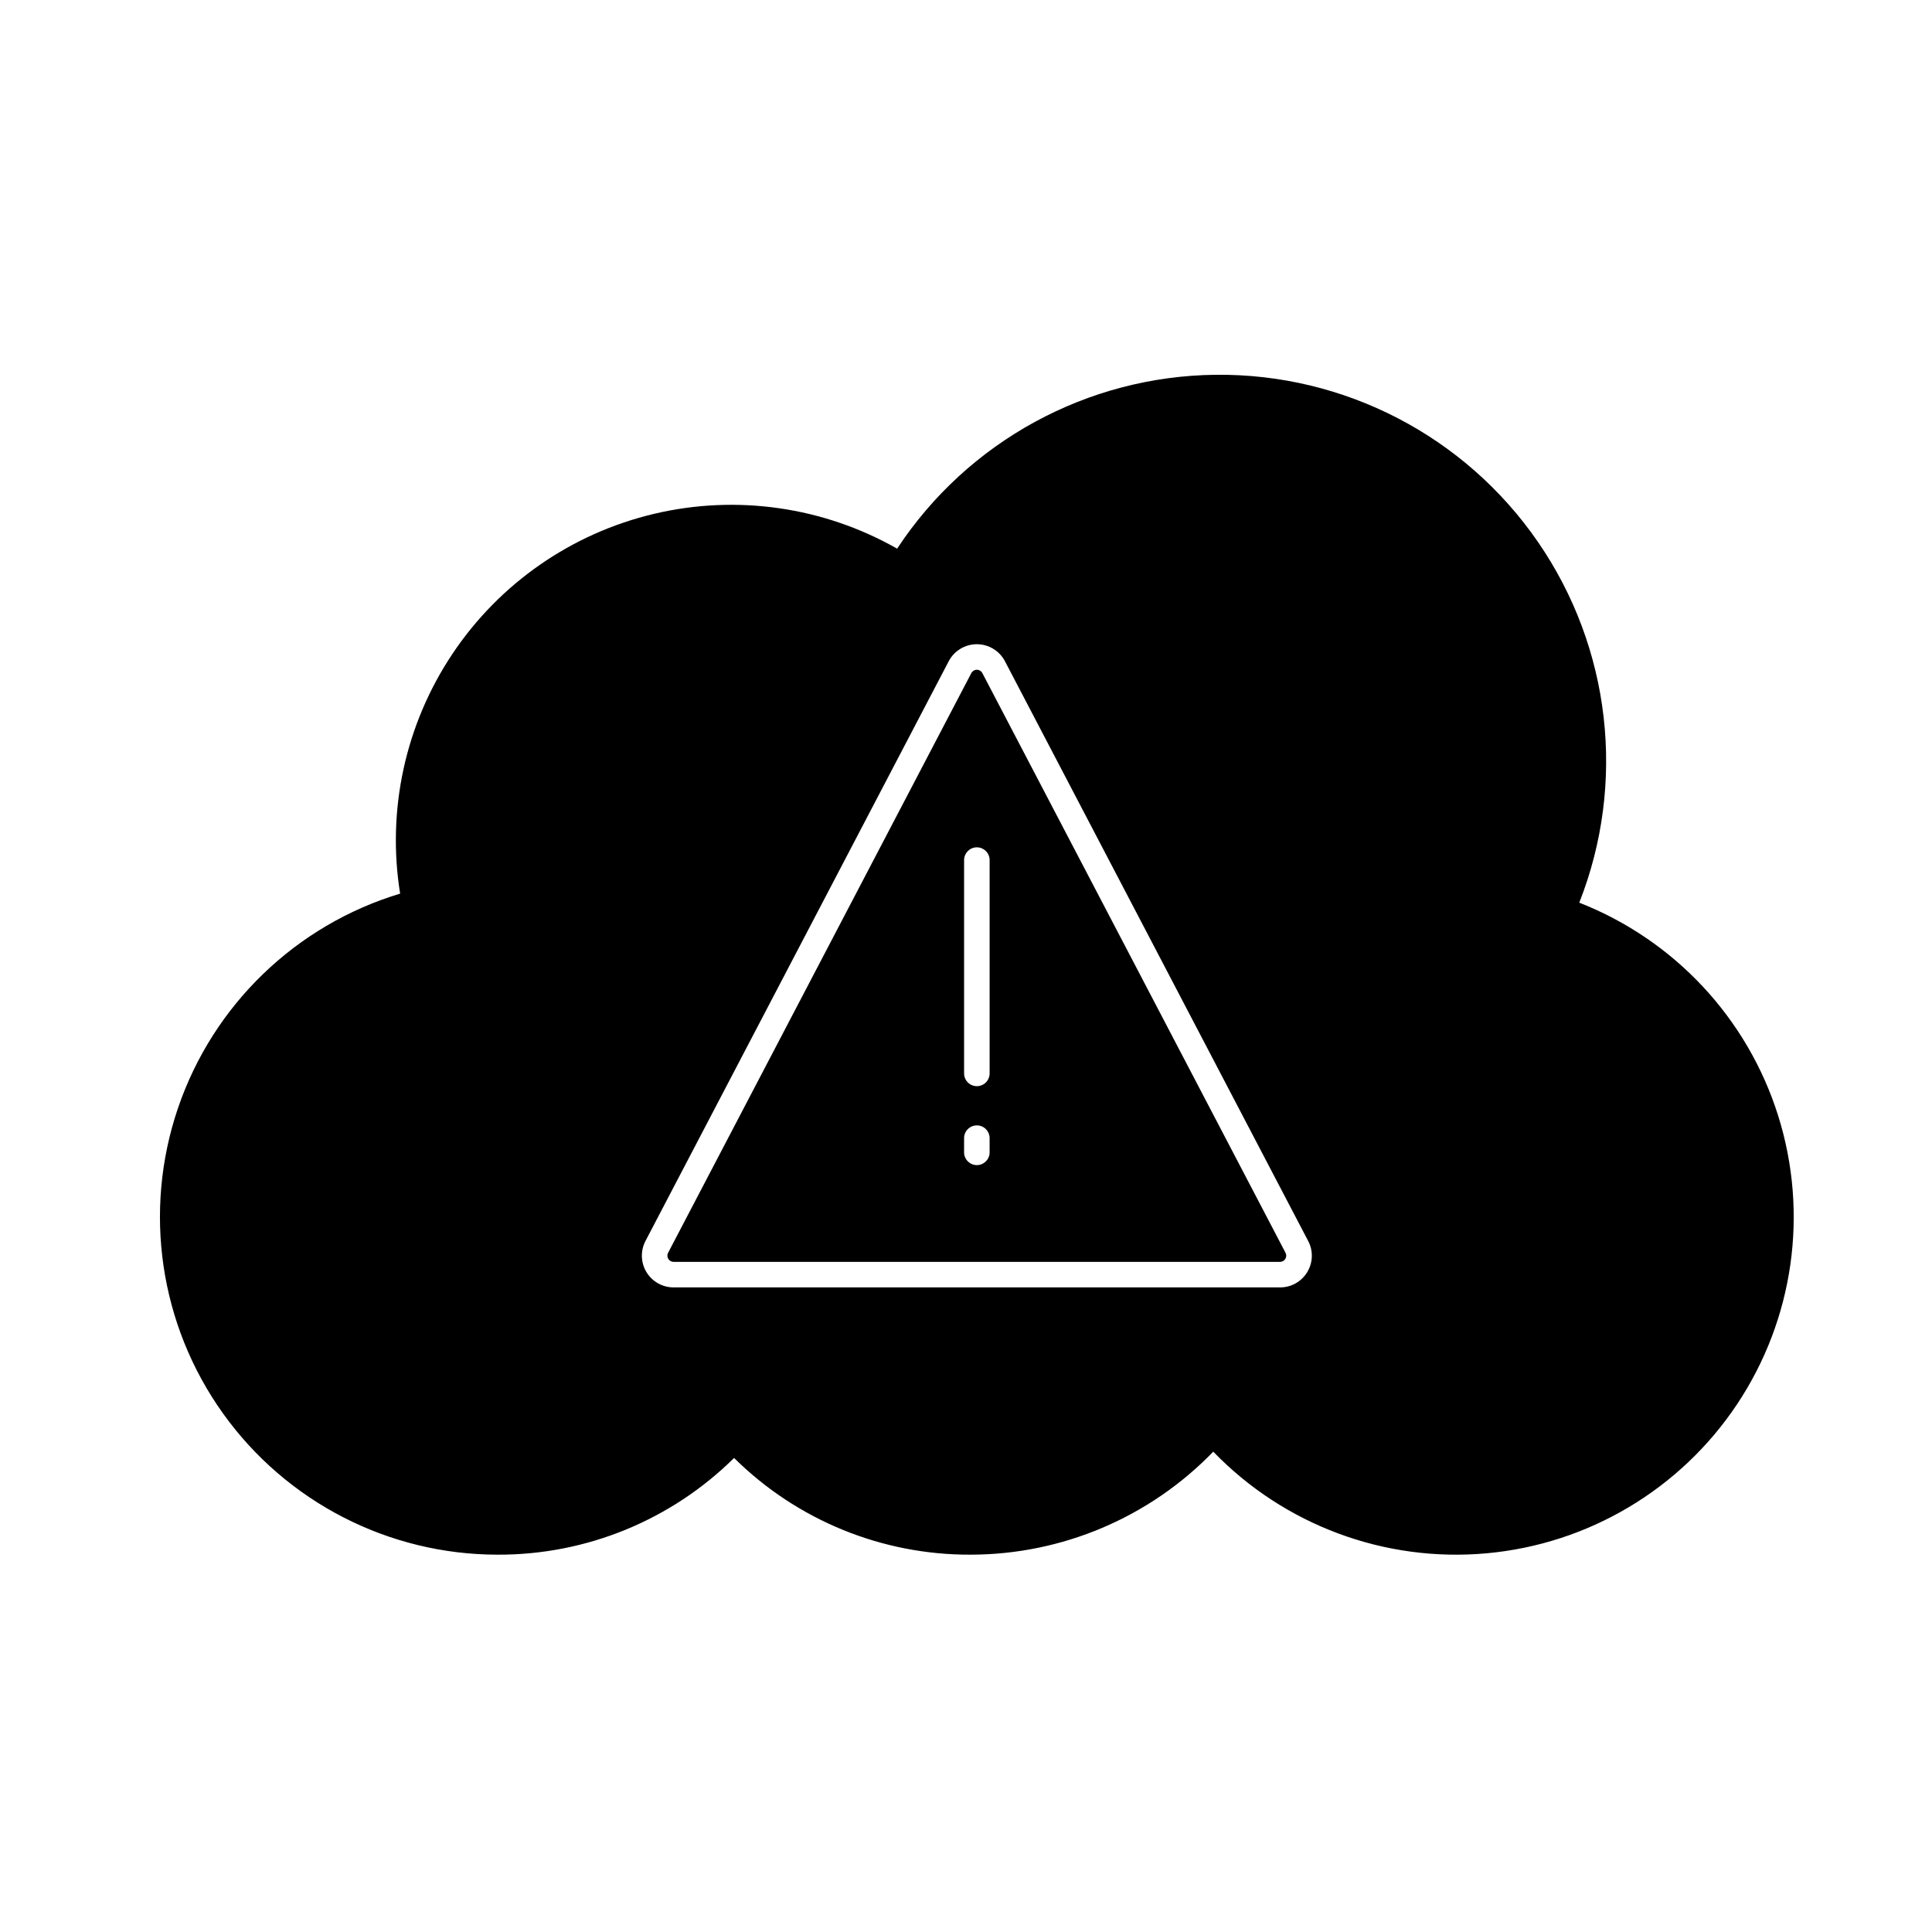 <?xml version="1.0" encoding="UTF-8"?>
<!-- Uploaded to: SVG Repo, www.svgrepo.com, Generator: SVG Repo Mixer Tools -->
<svg fill="#000000" width="800px" height="800px" version="1.1" viewBox="144 144 512 512" xmlns="http://www.w3.org/2000/svg">
 <g>
  <path d="m404.33 322.37c-0.285-0.539-0.844-0.879-1.457-0.879-0.609 0-1.172 0.34-1.457 0.879l-80.367 153.64c-0.266 0.508-0.242 1.117 0.055 1.609 0.297 0.488 0.828 0.789 1.402 0.789h160.72c0.57 0 1.102-0.301 1.402-0.789 0.297-0.492 0.316-1.102 0.055-1.609zm1.93 127.13c-0.062 1.824-1.559 3.269-3.383 3.269s-3.32-1.445-3.383-3.269v-3.758c-0.031-0.918 0.309-1.809 0.949-2.469 0.637-0.66 1.516-1.031 2.434-1.031s1.797 0.371 2.434 1.031c0.637 0.66 0.98 1.551 0.949 2.469zm0-21.156c0.031 0.918-0.312 1.809-0.949 2.469-0.637 0.66-1.516 1.035-2.434 1.035s-1.797-0.375-2.434-1.035c-0.641-0.66-0.98-1.551-0.949-2.469v-56.523c0.062-1.824 1.559-3.269 3.383-3.269s3.32 1.445 3.383 3.269z"/>
  <path d="m562.53 383.2c12.477-31.695 8.371-67.52-10.949-95.57-19.32-28.055-51.324-44.66-85.387-44.309-34.059 0.355-65.711 17.629-84.445 46.078-19.527-11.105-42.535-14.402-64.395-9.234-21.863 5.172-40.957 18.422-53.441 37.098-12.488 18.672-17.445 41.379-13.875 63.555-27.637 8.34-49.559 29.5-58.867 56.828-9.309 27.324-4.863 57.465 11.938 80.941 16.801 23.477 43.898 37.41 72.766 37.414 23.457 0.09 45.992-9.129 62.664-25.629 16.668 16.504 39.203 25.719 62.66 25.629 24.254-0.016 47.465-9.863 64.328-27.293 18.816 19.469 45.434 29.371 72.402 26.934 26.965-2.434 51.375-16.949 66.395-39.477 15.02-22.527 19.031-50.645 10.914-76.473-8.121-25.832-27.5-46.594-52.707-56.477zm-72.105 97.926c-1.52 2.523-4.254 4.062-7.195 4.047h-160.72c-2.941 0-5.668-1.535-7.191-4.051-1.523-2.512-1.621-5.641-0.262-8.246l80.363-153.64c1.449-2.773 4.32-4.512 7.449-4.512 3.129 0 6 1.738 7.453 4.512l80.359 153.64c1.379 2.602 1.281 5.738-0.254 8.25z"/>
 </g>
</svg>